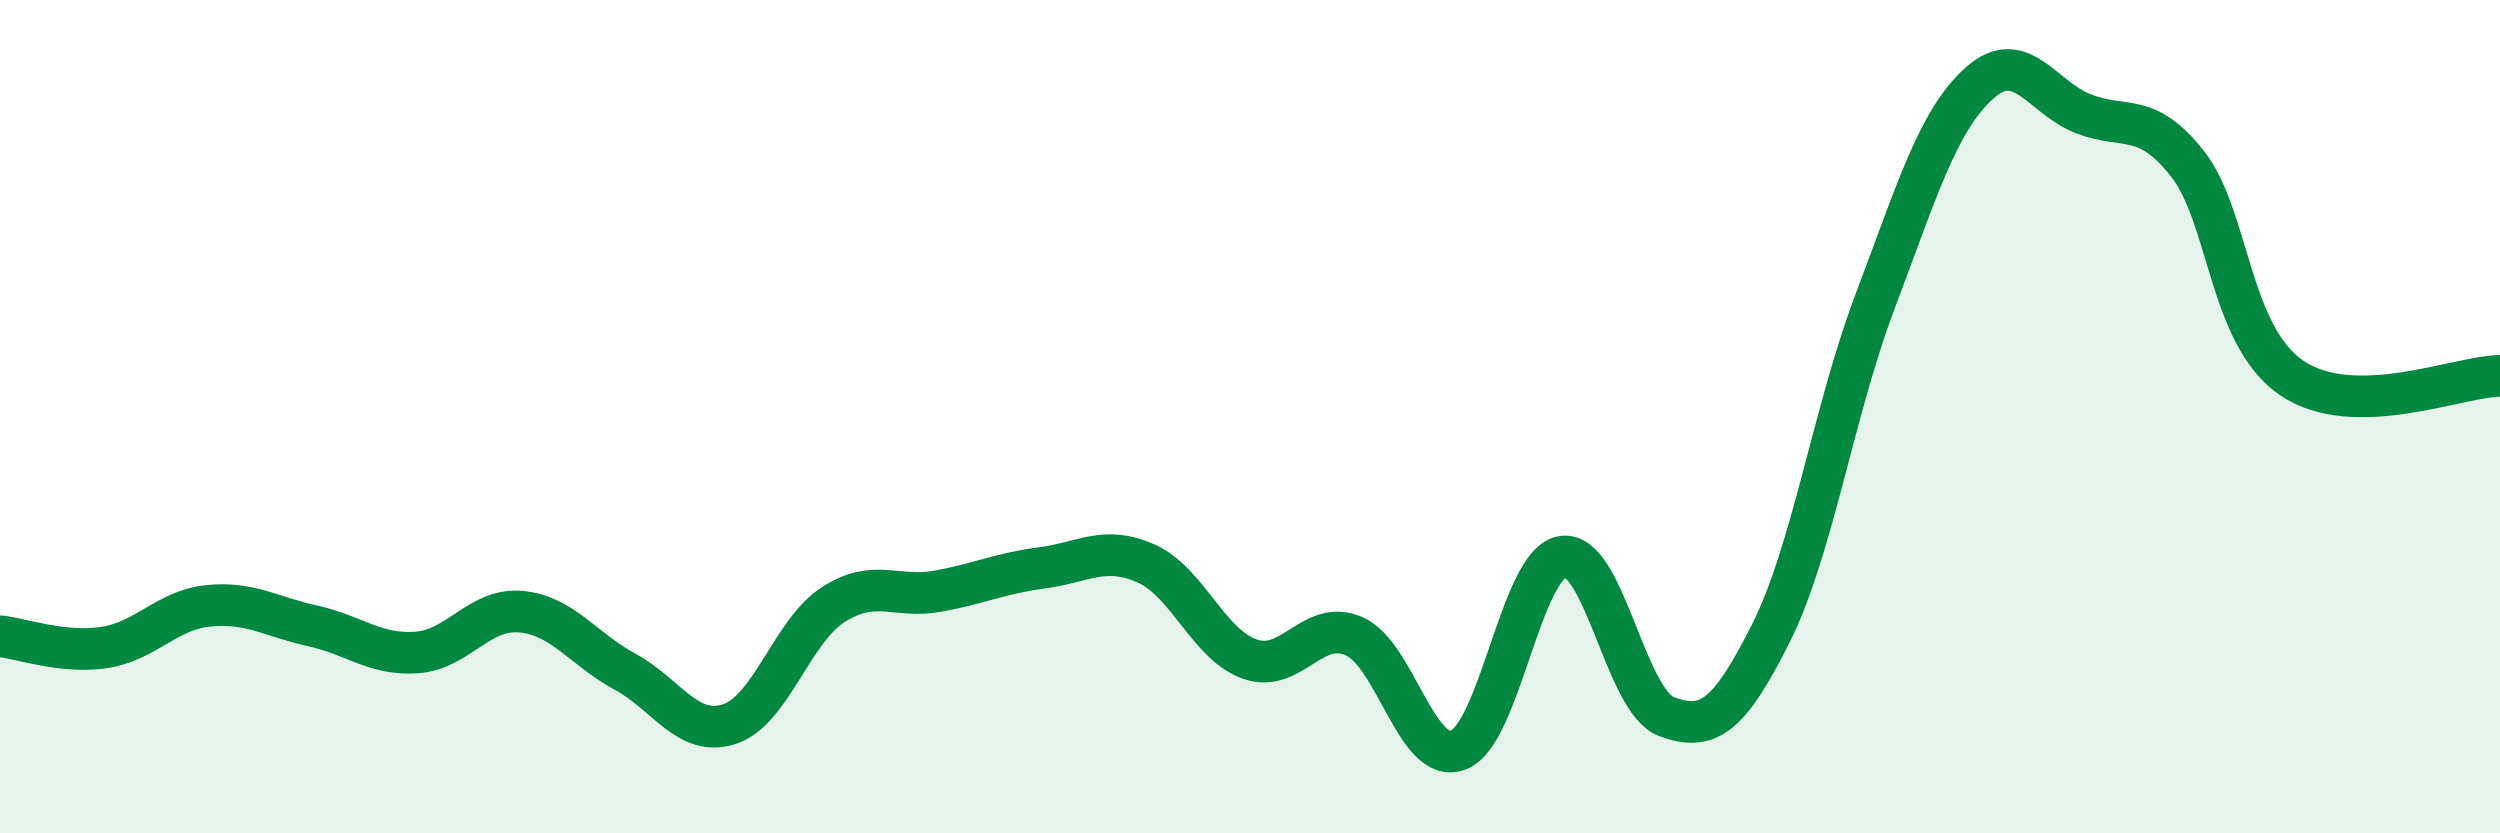 
    <svg width="60" height="20" viewBox="0 0 60 20" xmlns="http://www.w3.org/2000/svg">
      <path
        d="M 0,15.27 C 0.5,15.32 1.5,15.69 2.5,15.54 C 3.5,15.39 4,14.64 5,14.54 C 6,14.44 6.5,14.8 7.5,15.02 C 8.5,15.24 9,15.73 10,15.66 C 11,15.59 11.5,14.59 12.5,14.68 C 13.5,14.77 14,15.58 15,16.12 C 16,16.66 16.5,17.7 17.5,17.38 C 18.5,17.06 19,15.15 20,14.51 C 21,13.87 21.5,14.37 22.5,14.19 C 23.5,14.01 24,13.76 25,13.63 C 26,13.5 26.5,13.08 27.5,13.52 C 28.5,13.96 29,15.47 30,15.82 C 31,16.17 31.5,14.83 32.5,15.27 C 33.5,15.71 34,18.38 35,18 C 36,17.62 36.5,13.52 37.5,13.36 C 38.5,13.2 39,16.83 40,17.2 C 41,17.57 41.5,17.19 42.5,15.2 C 43.5,13.21 44,9.88 45,7.24 C 46,4.6 46.5,2.9 47.5,2 C 48.5,1.1 49,2.34 50,2.73 C 51,3.12 51.5,2.66 52.5,3.93 C 53.5,5.2 53.5,8.05 55,9.07 C 56.5,10.09 59,9.03 60,9.02L60 20L0 20Z"
        fill="#008740"
        opacity="0.1"
        stroke-linecap="round"
        stroke-linejoin="round"
      />
      <path
        d="M 0,15.27 C 0.5,15.32 1.5,15.69 2.5,15.54 C 3.5,15.39 4,14.64 5,14.54 C 6,14.44 6.5,14.8 7.5,15.02 C 8.5,15.24 9,15.73 10,15.66 C 11,15.59 11.5,14.59 12.5,14.68 C 13.5,14.77 14,15.58 15,16.12 C 16,16.66 16.5,17.7 17.5,17.38 C 18.5,17.06 19,15.15 20,14.51 C 21,13.87 21.5,14.37 22.5,14.19 C 23.5,14.01 24,13.76 25,13.63 C 26,13.5 26.5,13.08 27.5,13.52 C 28.5,13.96 29,15.47 30,15.82 C 31,16.17 31.5,14.83 32.5,15.27 C 33.5,15.71 34,18.38 35,18 C 36,17.62 36.5,13.52 37.5,13.36 C 38.5,13.2 39,16.83 40,17.2 C 41,17.57 41.5,17.19 42.5,15.2 C 43.5,13.21 44,9.88 45,7.24 C 46,4.6 46.5,2.9 47.5,2 C 48.5,1.1 49,2.34 50,2.73 C 51,3.12 51.5,2.66 52.5,3.93 C 53.5,5.2 53.5,8.05 55,9.07 C 56.5,10.09 59,9.03 60,9.02"
        stroke="#008740"
        stroke-width="1"
        fill="none"
        stroke-linecap="round"
        stroke-linejoin="round"
      />
    </svg>
  
